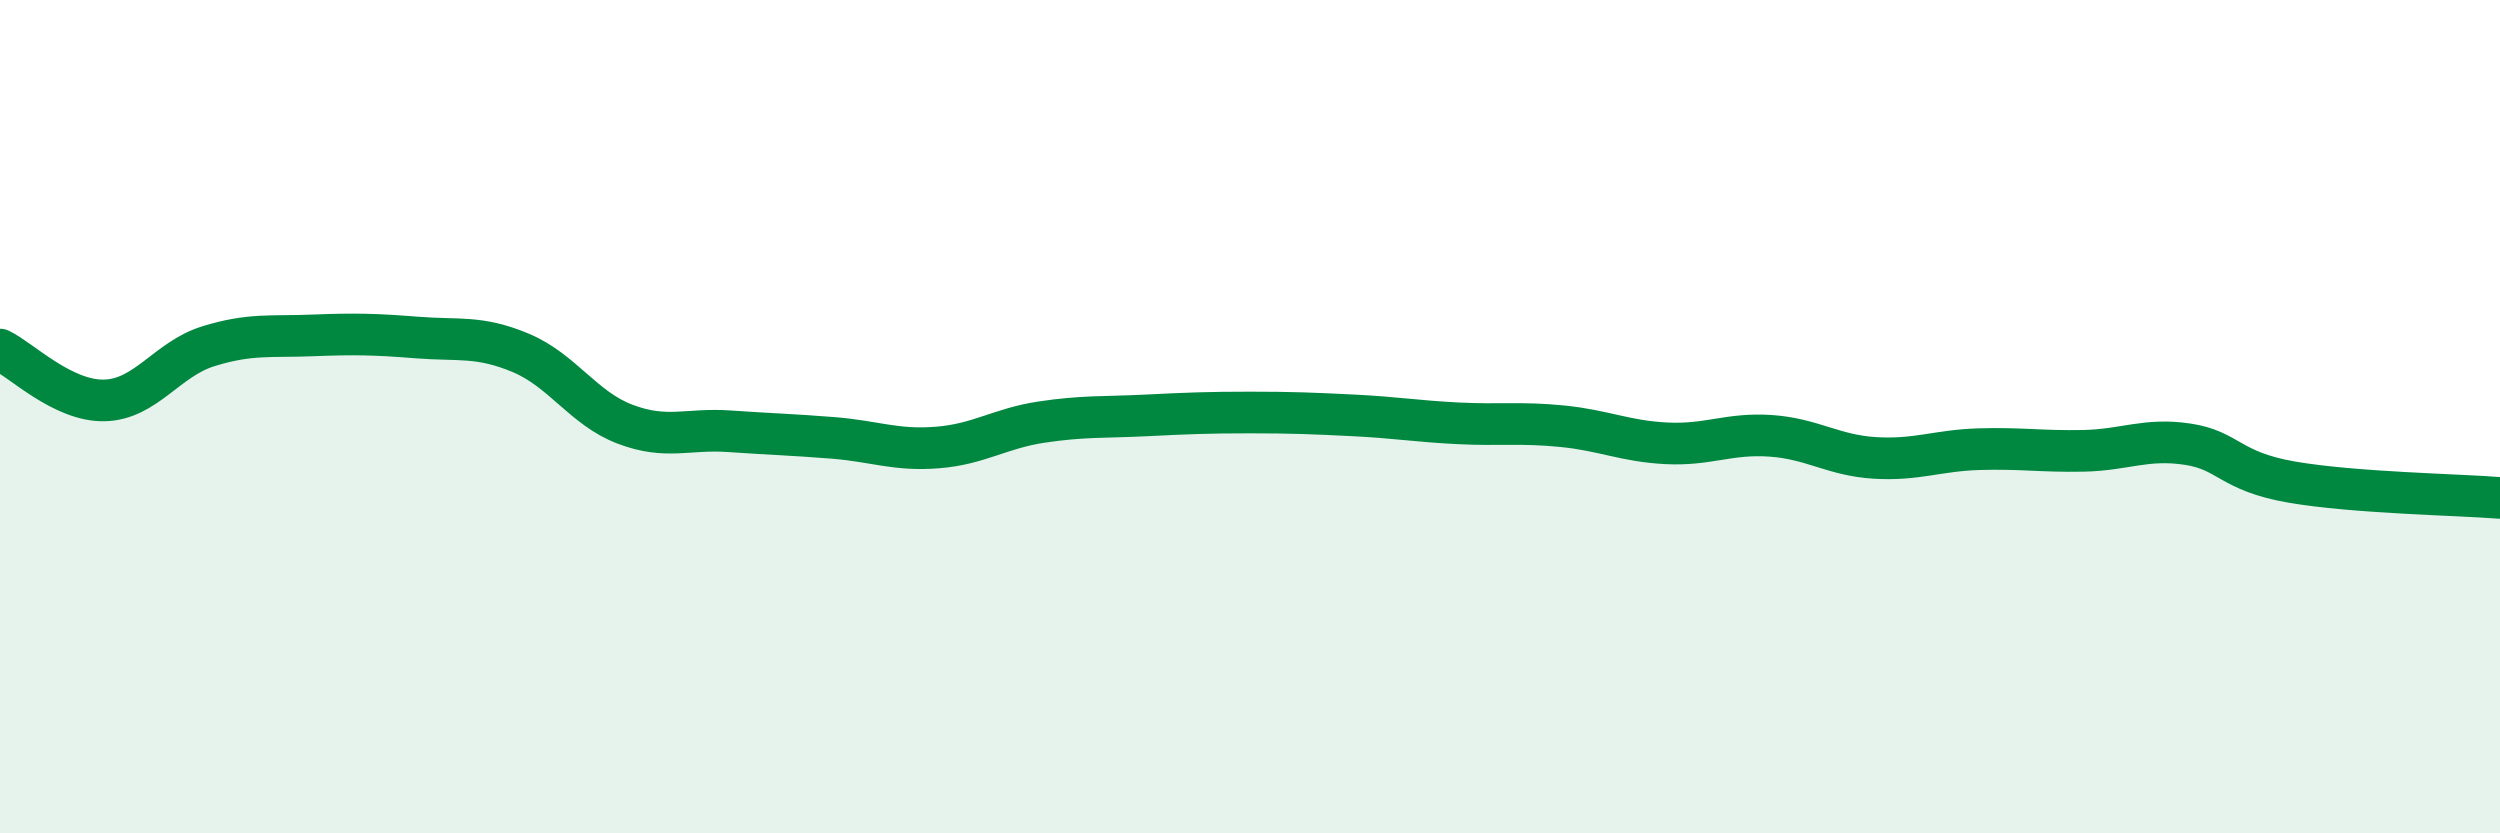 
    <svg width="60" height="20" viewBox="0 0 60 20" xmlns="http://www.w3.org/2000/svg">
      <path
        d="M 0,8.39 C 0.5,8.63 1.5,9.63 2.5,9.61 C 3.5,9.59 4,8.62 5,8.31 C 6,8 6.5,8.09 7.5,8.05 C 8.5,8.01 9,8.02 10,8.1 C 11,8.18 11.5,8.05 12.5,8.47 C 13.5,8.89 14,9.8 15,10.18 C 16,10.56 16.5,10.28 17.5,10.35 C 18.5,10.42 19,10.43 20,10.51 C 21,10.59 21.5,10.82 22.5,10.74 C 23.5,10.66 24,10.28 25,10.13 C 26,9.98 26.5,10.02 27.5,9.97 C 28.5,9.92 29,9.9 30,9.9 C 31,9.9 31.5,9.92 32.5,9.97 C 33.5,10.02 34,10.11 35,10.16 C 36,10.21 36.5,10.13 37.5,10.23 C 38.5,10.33 39,10.59 40,10.64 C 41,10.69 41.5,10.39 42.5,10.46 C 43.5,10.53 44,10.93 45,10.99 C 46,11.05 46.5,10.81 47.5,10.78 C 48.5,10.75 49,10.84 50,10.82 C 51,10.8 51.5,10.51 52.5,10.66 C 53.5,10.81 53.5,11.31 55,11.57 C 56.5,11.83 59,11.87 60,11.95L60 20L0 20Z"
        fill="#008740"
        opacity="0.1"
        stroke-linecap="round"
        stroke-linejoin="round"
      />
      <path
        d="M 0,8.39 C 0.5,8.63 1.5,9.63 2.5,9.61 C 3.5,9.59 4,8.62 5,8.31 C 6,8 6.5,8.09 7.5,8.05 C 8.5,8.01 9,8.02 10,8.1 C 11,8.18 11.5,8.05 12.5,8.47 C 13.5,8.89 14,9.8 15,10.18 C 16,10.56 16.5,10.28 17.5,10.35 C 18.5,10.42 19,10.43 20,10.51 C 21,10.59 21.5,10.82 22.5,10.74 C 23.5,10.66 24,10.28 25,10.13 C 26,9.98 26.5,10.02 27.5,9.97 C 28.5,9.92 29,9.9 30,9.9 C 31,9.9 31.5,9.92 32.5,9.97 C 33.5,10.02 34,10.11 35,10.16 C 36,10.21 36.5,10.13 37.5,10.23 C 38.5,10.33 39,10.59 40,10.64 C 41,10.69 41.5,10.39 42.5,10.46 C 43.5,10.53 44,10.93 45,10.99 C 46,11.05 46.5,10.81 47.5,10.78 C 48.5,10.75 49,10.84 50,10.82 C 51,10.8 51.5,10.51 52.5,10.66 C 53.5,10.81 53.5,11.31 55,11.57 C 56.5,11.83 59,11.87 60,11.95"
        stroke="#008740"
        stroke-width="1"
        fill="none"
        stroke-linecap="round"
        stroke-linejoin="round"
      />
    </svg>
  
